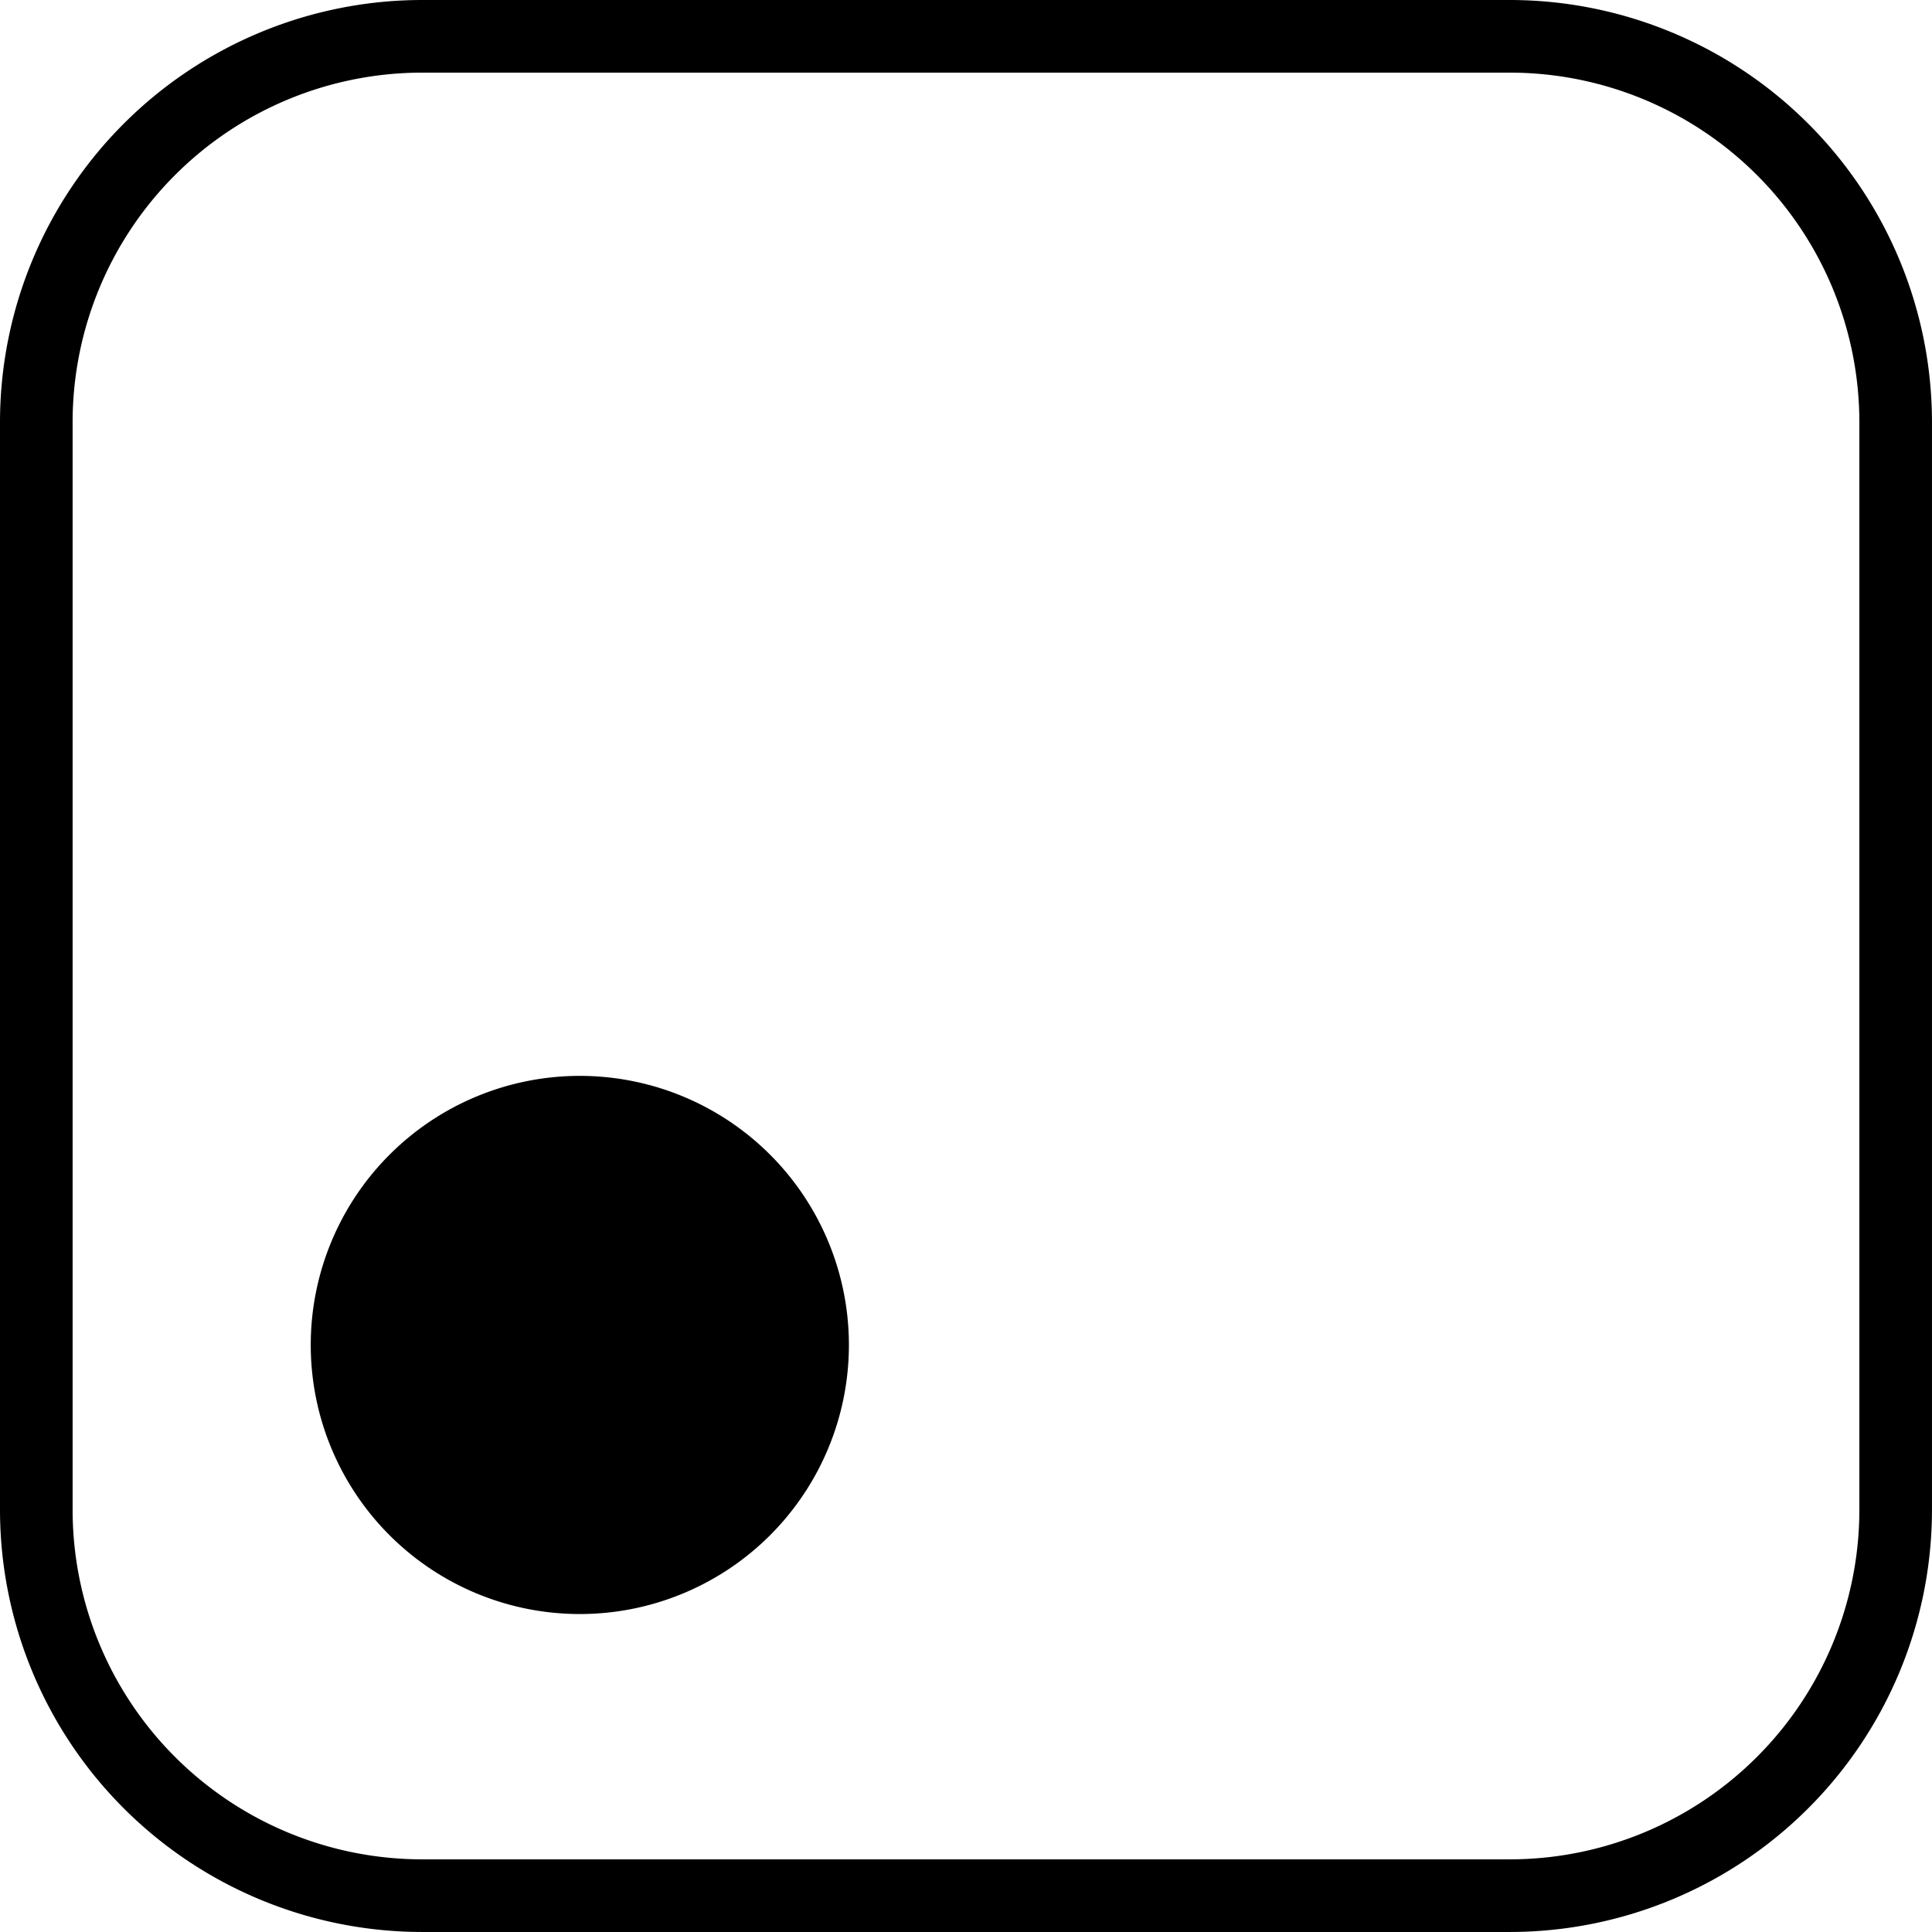 <svg data-name="Groupe 22" xmlns="http://www.w3.org/2000/svg" width="88.652" height="88.651"><defs><clipPath id="a"><path data-name="Rectangle 11" d="M0 0h88.652v88.651H0z"/></clipPath></defs><g data-name="Groupe 15"><g data-name="Groupe 14" clip-path="url(#a)"><path data-name="Tracé 8" d="M14.259 61.715a12.347 12.347 0 1 1 12.347 12.347 12.347 12.347 0 0 1-12.347-12.347"/><path data-name="Tracé 9" d="M69.291 88.651H19.36A19.381 19.381 0 0 1 0 69.292V19.36A19.382 19.382 0 0 1 19.36 0h49.931a19.382 19.382 0 0 1 19.36 19.36v49.932a19.381 19.381 0 0 1-19.36 19.359M19.36 3.333A16.046 16.046 0 0 0 3.332 19.36v49.932A16.045 16.045 0 0 0 19.36 85.318h49.931a16.045 16.045 0 0 0 16.028-16.026V19.36A16.046 16.046 0 0 0 69.291 3.333Z"/></g></g></svg>